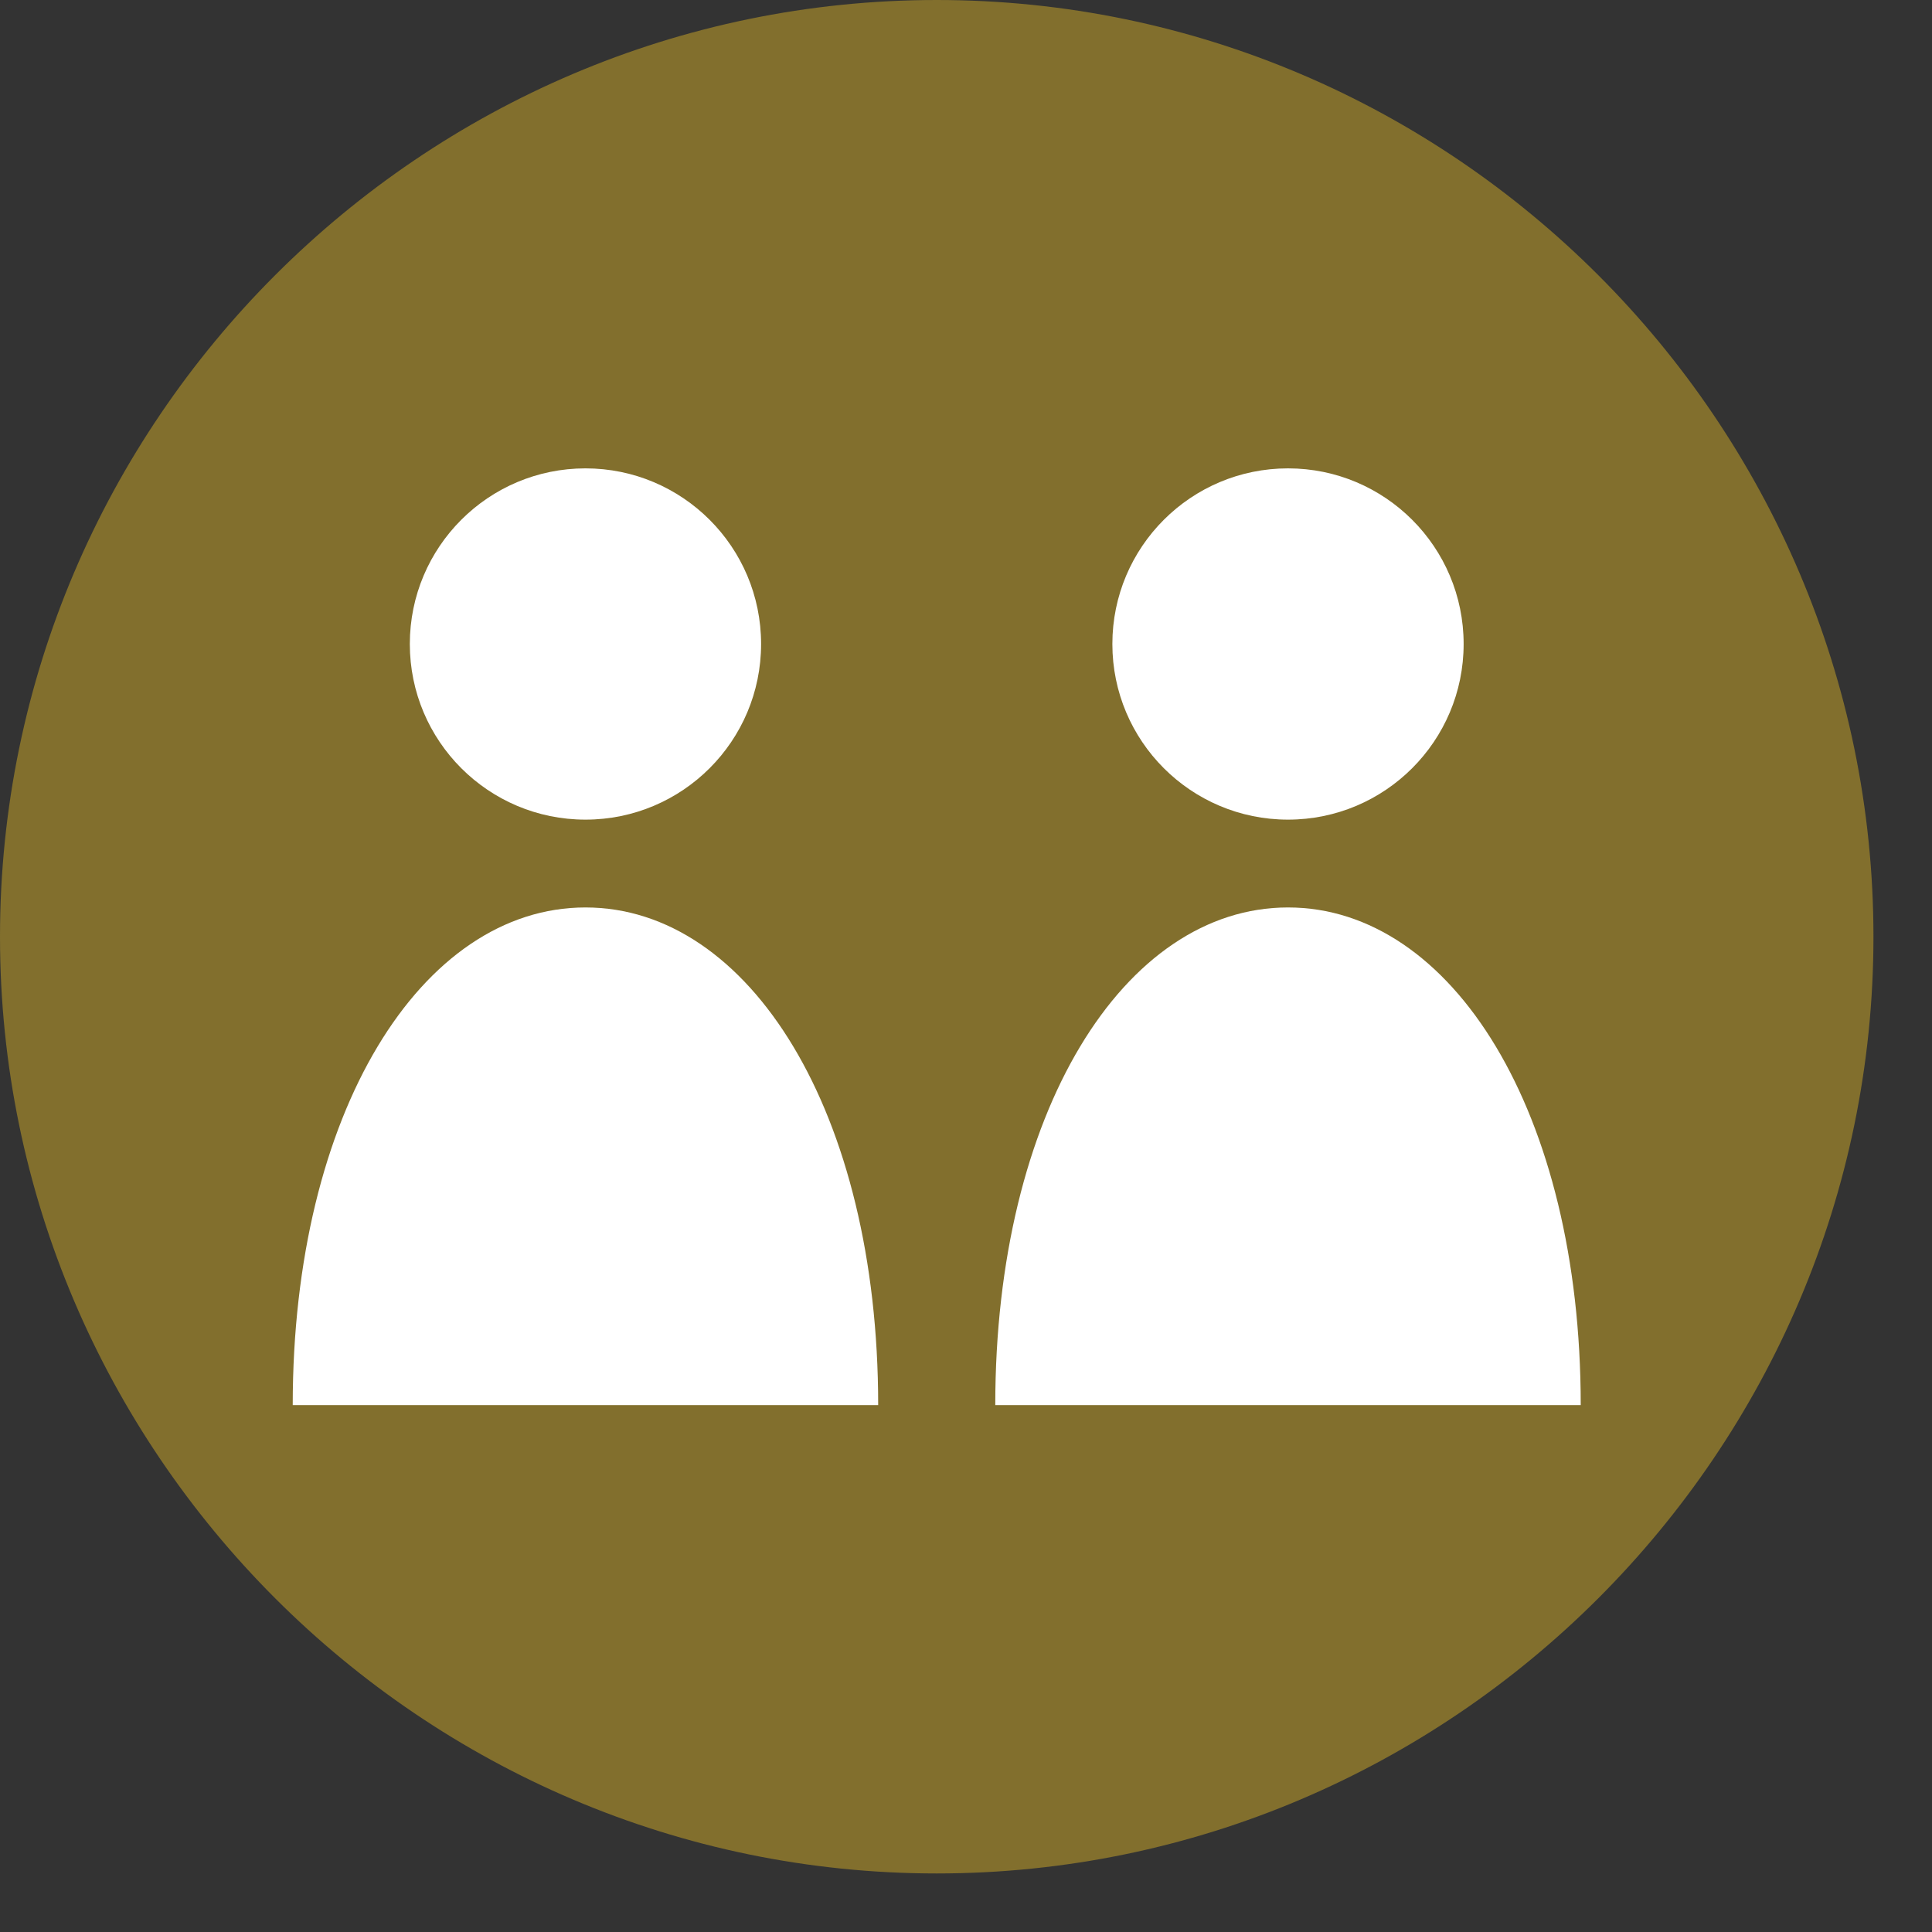 <?xml version="1.0" encoding="utf-8"?>
<!-- Generator: Adobe Illustrator 25.2.3, SVG Export Plug-In . SVG Version: 6.00 Build 0)  -->
<svg version="1.1" id="レイヤー_1" xmlns="http://www.w3.org/2000/svg" xmlns:xlink="http://www.w3.org/1999/xlink" x="0px"
	 y="0px" viewBox="0 0 33 33" style="enable-background:new 0 0 33 33;" xml:space="preserve">
<rect x="0" y="0" width="33" height="33" fill="#333333" stroke="none"/>
<style type="text/css">
	.st0{fill:#826F2D;}
	.st1{fill:#FFFFFF;}
</style>
<path class="st0" d="M16,0L16,0c8.8,0,16,7.2,16,16l0,0c0,8.8-7.2,16-16,16l0,0C7.2,32,0,24.8,0,16l0,0C0,7.2,7.2,0,16,0z"/>
<circle class="st1" cx="10" cy="11" r="3"/>
<circle class="st1" cx="22" cy="11" r="3"/>
<path class="st1" d="M10,15.5c-2.8,0-5,3.5-5,8.5h10C15,19,12.8,15.5,10,15.5z"/>
<path class="st1" d="M22,15.5c-2.8,0-5,3.5-5,8.5h10C27,19,24.8,15.5,22,15.5z"/>
</svg>
